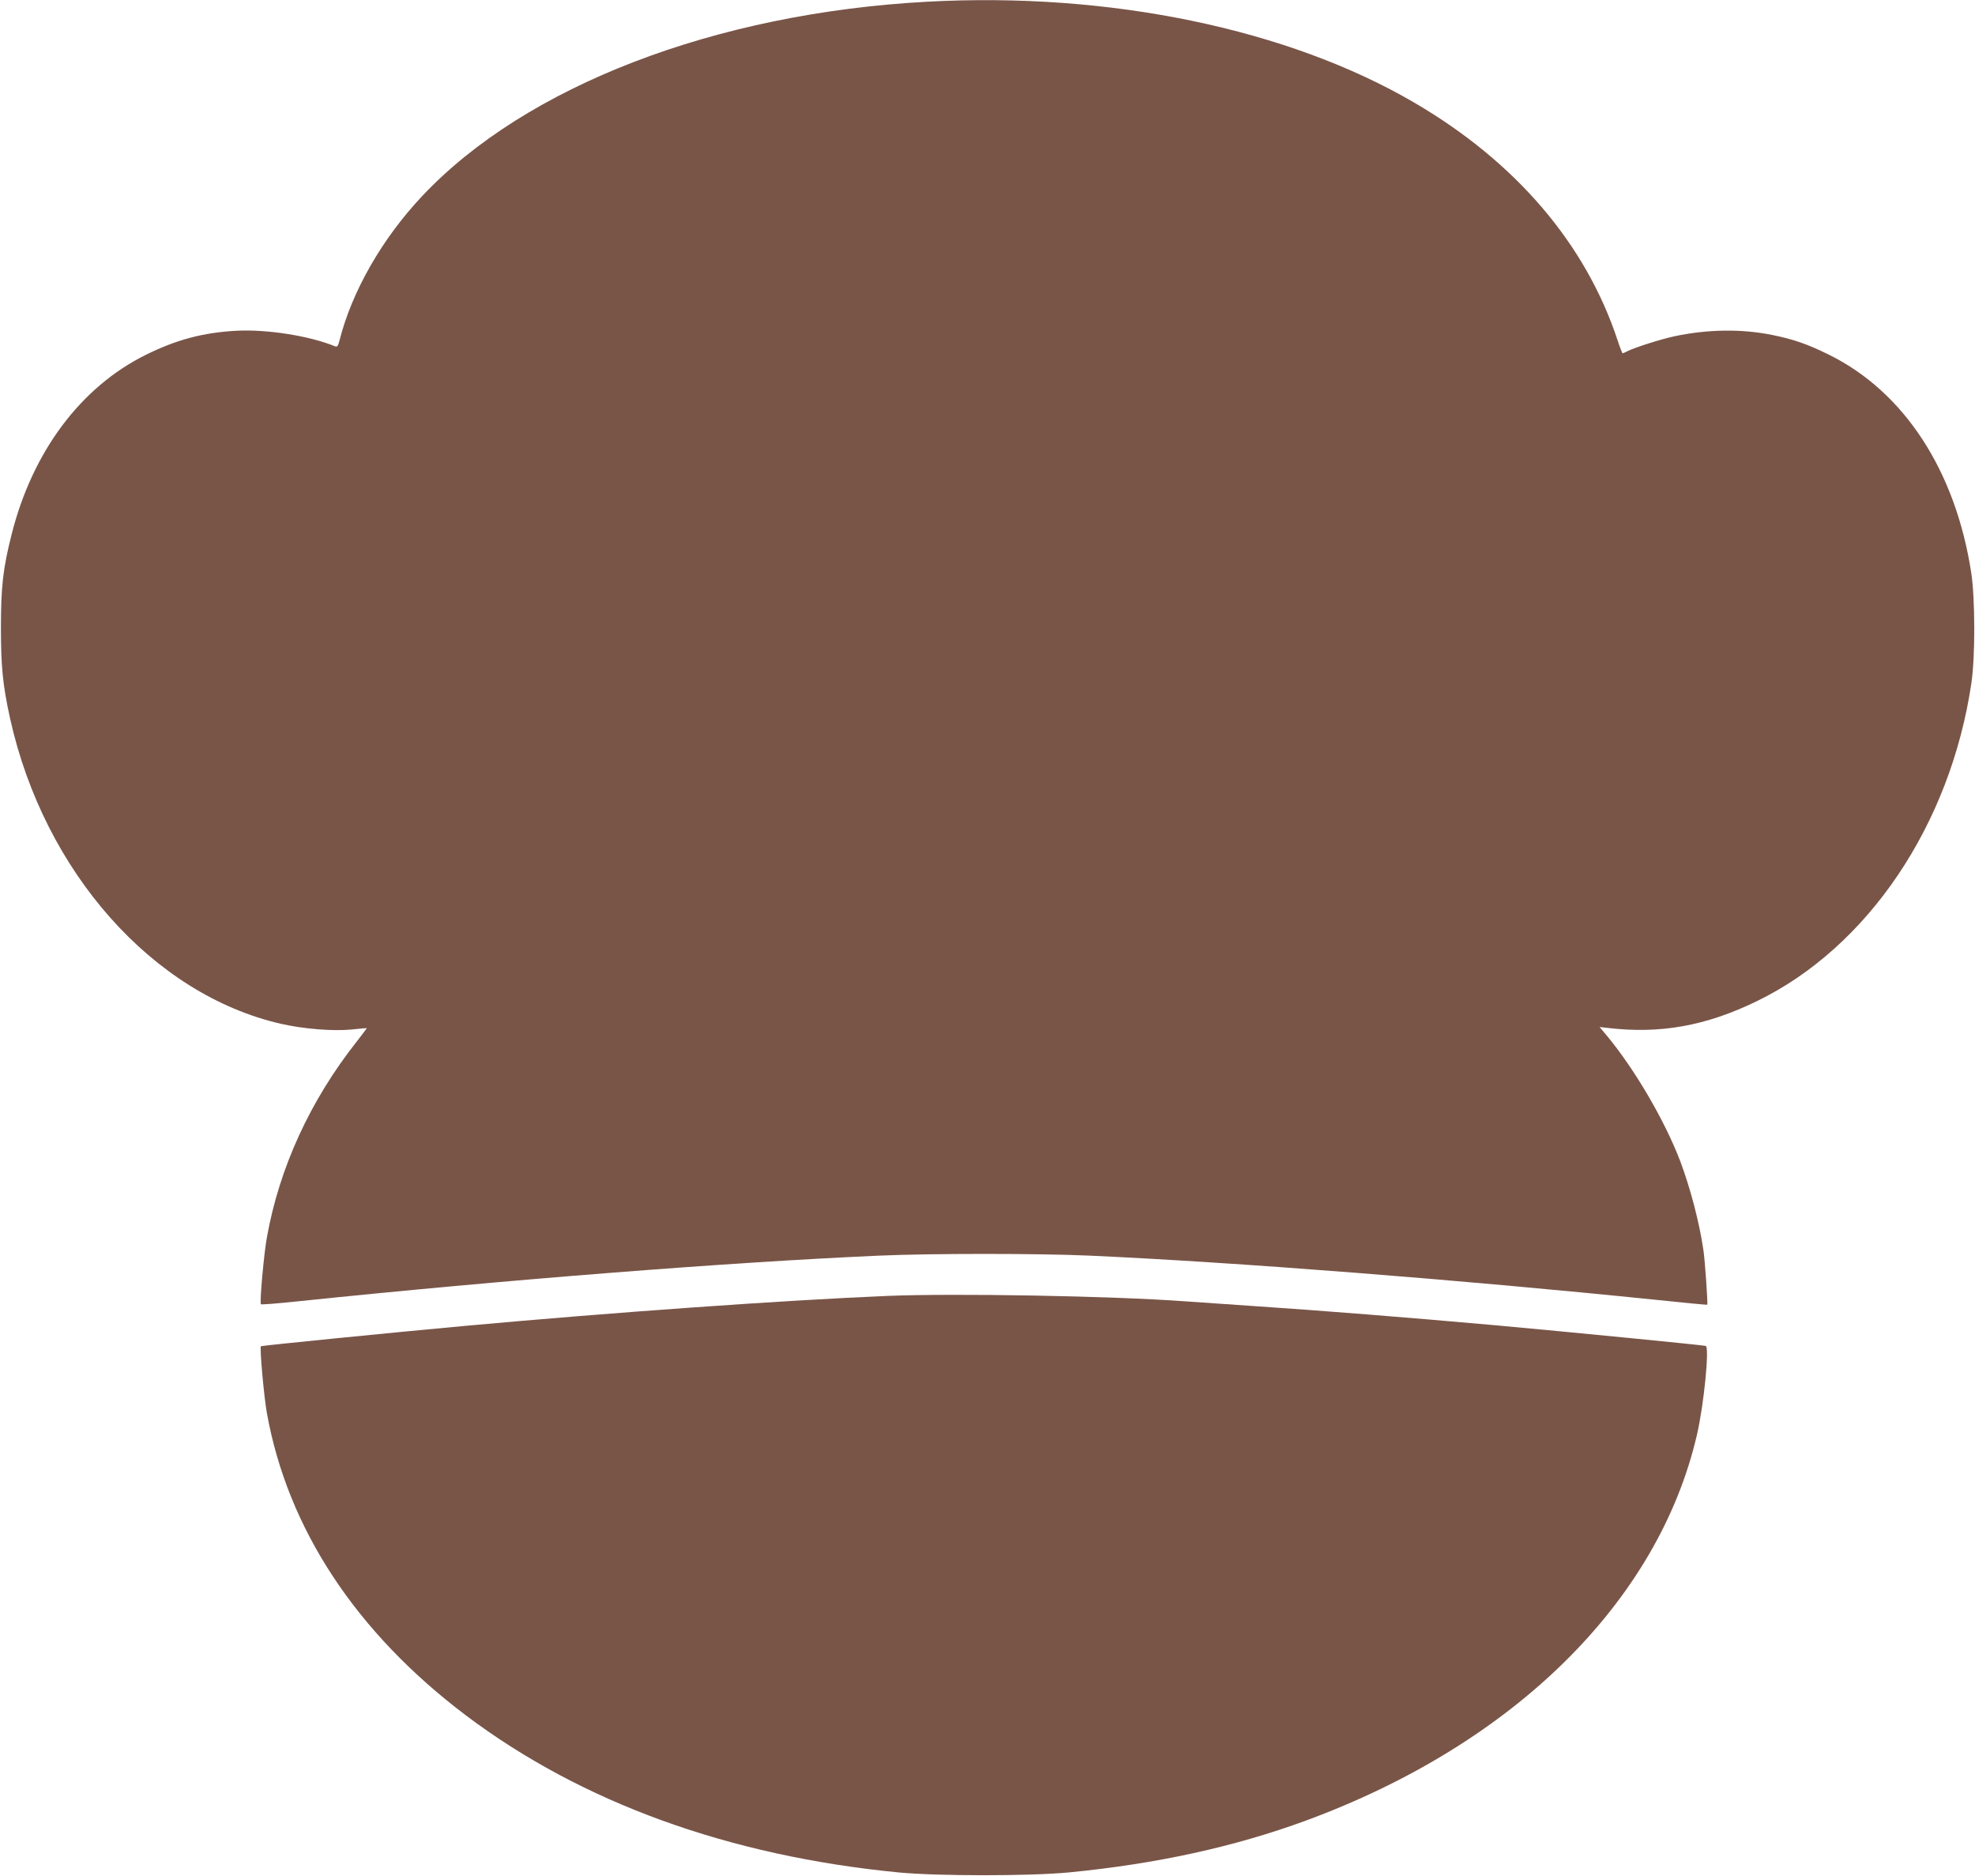 <?xml version="1.0" standalone="no"?>
<!DOCTYPE svg PUBLIC "-//W3C//DTD SVG 20010904//EN"
 "http://www.w3.org/TR/2001/REC-SVG-20010904/DTD/svg10.dtd">
<svg version="1.0" xmlns="http://www.w3.org/2000/svg"
 width="1280pt" height="1216pt" viewBox="0 0 1280 1216"
 preserveAspectRatio="xMidYMid meet">
<g transform="translate(0,1216) scale(0.1,-0.1)"
fill="#795548" stroke="none">
<path d="M6011 12149 c-1377 -74 -2604 -547 -3275 -1260 -260 -276 -456 -619
-536 -937 -9 -35 -15 -42 -28 -37 -165 68 -443 112 -642 101 -215 -12 -387
-58 -585 -156 -422 -209 -735 -628 -870 -1165 -56 -221 -69 -341 -69 -605 0
-253 12 -372 60 -590 221 -992 925 -1786 1754 -1976 148 -34 341 -49 460 -37
52 6 96 9 97 9 1 -1 -28 -40 -65 -87 -302 -383 -501 -817 -582 -1268 -20 -108
-48 -426 -39 -435 3 -3 111 5 240 19 1337 139 2788 253 3764 296 335 15 1037
15 1370 0 949 -43 2396 -156 3664 -286 184 -19 335 -34 336 -32 4 8 -15 288
-25 353 -26 180 -86 407 -151 579 -100 262 -294 593 -471 807 l-51 61 54 -6
c339 -40 635 13 964 173 721 349 1257 1145 1392 2065 25 170 24 544 -1 710
-101 662 -434 1174 -921 1415 -139 69 -231 101 -370 129 -199 40 -415 37 -630
-8 -93 -20 -259 -73 -307 -97 -15 -8 -29 -14 -32 -14 -2 0 -17 37 -32 83 -206
625 -659 1156 -1315 1540 -819 480 -1977 720 -3158 656z"/>
<path d="M5750 3760 c-671 -28 -1782 -107 -2745 -195 -459 -42 -1310 -127
-1314 -131 -9 -9 20 -331 39 -435 135 -749 578 -1421 1291 -1959 749 -564
1702 -910 2804 -1017 252 -24 848 -24 1100 0 569 55 1076 166 1538 336 1348
496 2284 1419 2535 2501 45 194 82 567 57 576 -16 5 -882 90 -1365 134 -586
52 -1100 93 -1560 124 -206 14 -409 28 -450 31 -475 35 -1495 53 -1930 35z"/>
</g>
</svg>
